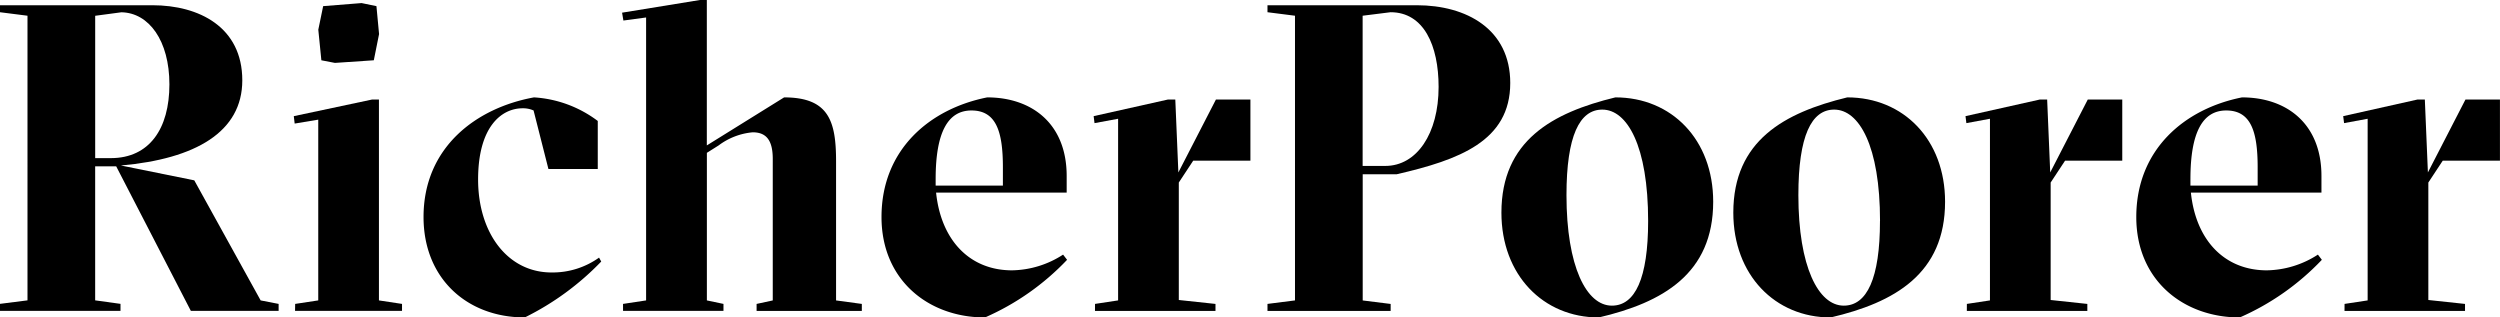 <svg xmlns="http://www.w3.org/2000/svg" width="205.772" height="26.128" viewBox="0 0 205.772 26.128">
  <g id="richerpoorer_logo" transform="translate(-857.001 -67.373)">
    <path id="Path_1955" data-name="Path 1955" d="M580.2,515.373v.575h-7.224l-6.146-11.9H565.1v11.033l2.085.288v.575h-9.919v-.575l2.264-.288V491.653l-2.264-.288v-.575H569.81c3.846,0,7.4,1.8,7.4,6.182,0,4.241-3.845,6.469-9.991,7.008l6.038,1.222,5.463,9.883ZM571.211,497.3c0-3.594-1.689-5.894-3.953-5.93l-2.156.288v11.716H566.4C569.558,503.369,571.211,500.961,571.211,497.3Z" transform="translate(299.734 -422.986)"/>
    <path id="Path_1956" data-name="Path 1956" d="M651.594,514.852l1.9-.288V499.686l-1.941.323-.072-.611,6.433-1.366h.575v16.532l1.9.288v.575h-8.805ZM653.75,494.8l-.252-2.516.4-1.941,3.163-.252,1.222.252.216,2.3-.432,2.156-3.2.216Z" transform="translate(229.702 -422.465)"/>
    <path id="Path_1957" data-name="Path 1957" d="M693.064,530.177c0-5.75,4.349-8.985,9.093-9.847a9.7,9.7,0,0,1,5.247,1.941v3.953h-4.061l-1.222-4.816a2.109,2.109,0,0,0-.9-.18c-1.761,0-3.666,1.545-3.666,5.858,0,4.421,2.444,7.655,6.038,7.655a6.564,6.564,0,0,0,3.917-1.222l.179.323a22.638,22.638,0,0,1-6.289,4.6C696.658,538.444,693.064,535.245,693.064,530.177Z" transform="translate(198.798 -444.942)"/>
    <path id="Path_1958" data-name="Path 1958" d="M756.816,514.124l1.9-.287V490.548l-1.869.252-.108-.647,6.4-1.042h.575v11.968l6.361-3.953c3.666,0,4.277,1.941,4.277,5.247v11.465l2.12.287v.575h-8.661v-.575l1.33-.287V502.192c0-1.545-.539-2.192-1.653-2.192a5.479,5.479,0,0,0-2.8,1.078l-.97.611v12.148l1.366.287v.575h-8.266Z" transform="translate(151.465 -421.737)"/>
    <path id="Path_1959" data-name="Path 1959" d="M855.176,533.7a20.834,20.834,0,0,1-6.756,4.744c-4.636,0-8.518-3.055-8.518-8.266,0-5.57,3.989-8.913,8.7-9.847,3.666,0,6.541,2.156,6.541,6.469v1.366H844.394c.4,3.882,2.731,6.4,6.253,6.4a7.929,7.929,0,0,0,4.2-1.294Zm-10.818-6.649v.539h5.535V526.08c0-2.983-.575-4.672-2.588-4.672C845.365,521.408,844.358,523.205,844.358,527.051Z" transform="translate(89.655 -444.942)"/>
    <path id="Path_1960" data-name="Path 1960" d="M908.048,537.85l1.9-.288V522.611l-1.941.359-.072-.575,6.11-1.366h.611l.252,6,3.091-6h2.839v5.031h-4.708l-1.186,1.8v9.668l3.019.323v.575h-9.919Z" transform="translate(39.083 -445.463)"/>
    <path id="Path_1961" data-name="Path 1961" d="M963.658,515.373l2.264-.288V491.653l-2.264-.288v-.575h12.291c4.1,0,7.691,1.977,7.691,6.4,0,4.78-4.2,6.325-9.344,7.511h-2.8v10.387l2.3.288v.575H963.658Zm9.7-11.357c2.588,0,4.385-2.659,4.385-6.505,0-3.414-1.222-6.146-3.953-6.146l-2.3.288v12.363Z" transform="translate(-2.332 -422.986)"/>
    <path id="Path_1962" data-name="Path 1962" d="M1042.558,529.818c0-5.93,4.2-8.23,9.38-9.488,4.636,0,8.051,3.486,8.051,8.59,0,5.93-4.169,8.3-9.416,9.524C1046.008,538.444,1042.558,534.957,1042.558,529.818Zm12.076.683c0-6.182-1.725-9.165-3.774-9.165-1.869,0-2.947,2.156-2.947,7.044,0,5.894,1.653,9.092,3.738,9.092C1053.555,537.473,1054.634,535.245,1054.634,530.5Z" transform="translate(-61.977 -444.942)"/>
    <path id="Path_1963" data-name="Path 1963" d="M1116.9,529.818c0-5.93,4.2-8.23,9.38-9.488,4.636,0,8.05,3.486,8.05,8.59,0,5.93-4.169,8.3-9.416,9.524C1120.346,538.444,1116.9,534.957,1116.9,529.818Zm12.076.683c0-6.182-1.725-9.165-3.774-9.165-1.869,0-2.947,2.156-2.947,7.044,0,5.894,1.653,9.092,3.737,9.092C1127.893,537.473,1128.972,535.245,1128.972,530.5Z" transform="translate(-117.232 -444.942)"/>
    <path id="Path_1964" data-name="Path 1964" d="M1191.485,537.85l1.9-.288V522.611l-1.941.359-.072-.575,6.11-1.366h.611l.252,6,3.091-6h2.839v5.031h-4.708l-1.186,1.8v9.668l3.019.323v.575h-9.919Z" transform="translate(-172.593 -445.463)"/>
    <path id="Path_1965" data-name="Path 1965" d="M1261.389,533.7a20.834,20.834,0,0,1-6.756,4.744c-4.636,0-8.518-3.055-8.518-8.266,0-5.57,3.989-8.913,8.7-9.847,3.666,0,6.541,2.156,6.541,6.469v1.366h-10.746c.4,3.882,2.732,6.4,6.254,6.4a7.929,7.929,0,0,0,4.2-1.294Zm-10.818-6.649v.539h5.534V526.08c0-2.983-.575-4.672-2.588-4.672C1251.578,521.408,1250.572,523.205,1250.572,527.051Z" transform="translate(-213.279 -444.942)"/>
    <path id="Path_1966" data-name="Path 1966" d="M1312.582,537.85l1.9-.288V522.611l-1.94.359-.072-.575,6.109-1.366h.611l.252,6,3.091-6h2.839v5.031h-4.708l-1.186,1.8v9.668l3.019.323v.575h-9.919Z" transform="translate(-262.603 -445.463)"/>
  </g>
</svg>
